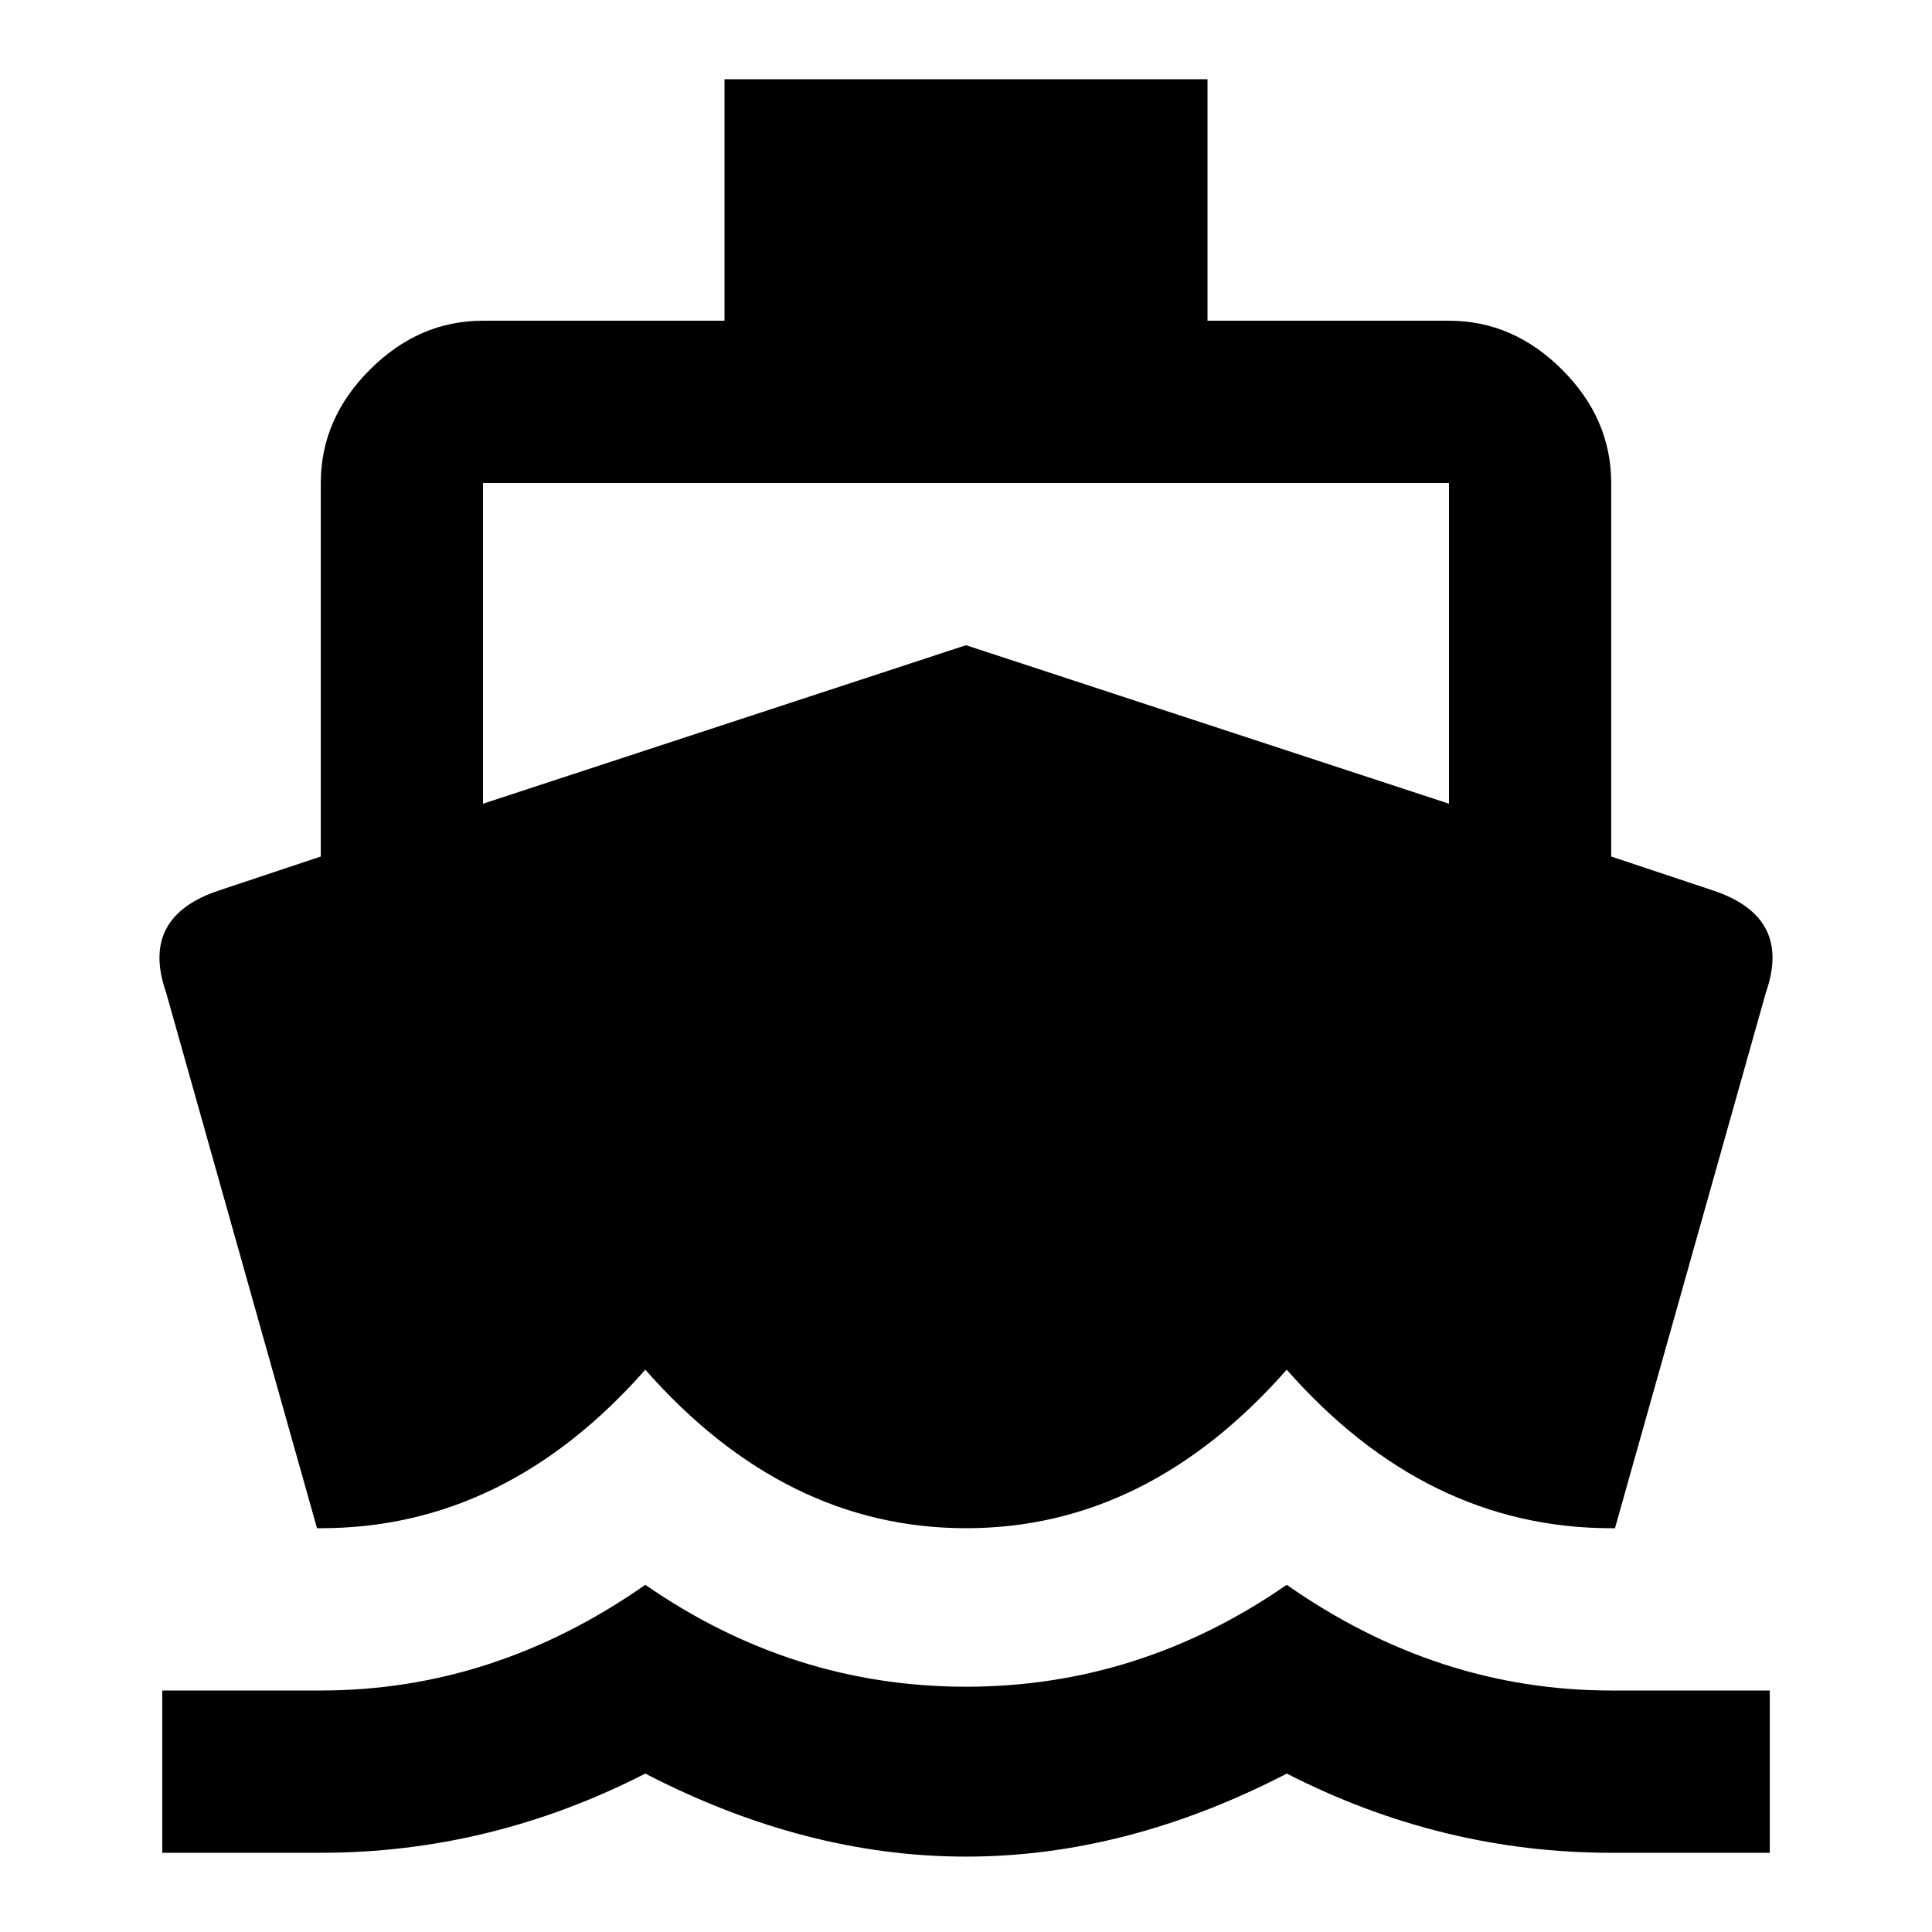 <?xml version="1.0" encoding="utf-8"?>
<!-- Generated by IcoMoon.io -->
<!DOCTYPE svg PUBLIC "-//W3C//DTD SVG 1.1//EN" "http://www.w3.org/Graphics/SVG/1.1/DTD/svg11.dtd">
<svg version="1.1" xmlns="http://www.w3.org/2000/svg" xmlns:xlink="http://www.w3.org/1999/xlink" width="24" height="24" viewBox="0 0 24 24">
<path d="M6 6v3.984l6-1.969 6 1.969v-3.984h-12zM3.938 18.984l-1.875-6.656q-0.328-0.938 0.656-1.266l1.266-0.422v-4.641q0-0.797 0.609-1.406t1.406-0.609h3v-3h6v3h3q0.797 0 1.406 0.609t0.609 1.406v4.641l1.266 0.422q0.984 0.328 0.656 1.266l-1.875 6.656h-0.047q-2.297 0-4.031-1.969-1.734 1.969-3.984 1.969t-3.984-1.969q-1.734 1.969-4.031 1.969h-0.047zM20.016 21h1.969v2.016h-1.969q-2.109 0-4.031-0.984-3.984 2.063-7.969 0-1.922 0.984-4.031 0.984h-1.969v-2.016h1.969q2.156 0 4.031-1.313 1.828 1.266 3.984 1.266t3.984-1.266q1.875 1.313 4.031 1.313z"></path>
</svg>
